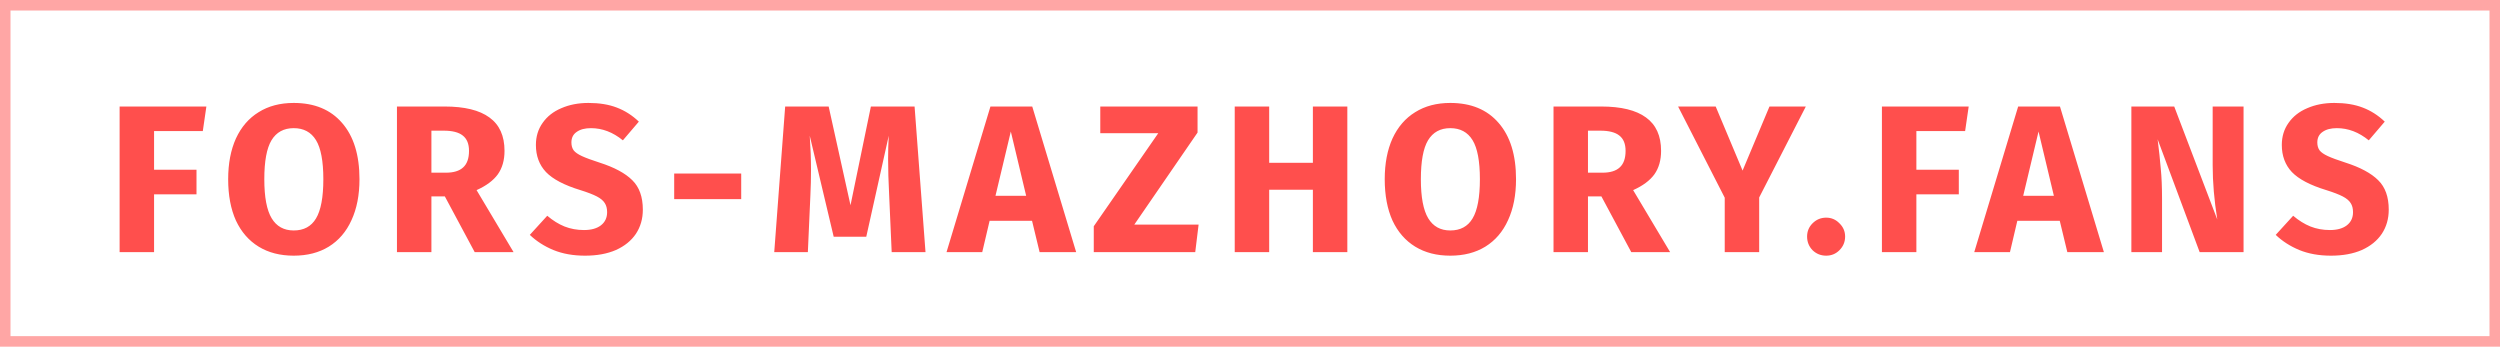 <svg width="238" height="33" viewBox="0 0 238 33" fill="none" xmlns="http://www.w3.org/2000/svg">
<path d="M11.387 24V10.14H19.647L19.307 12.48H14.667V16.16H18.707V18.5H14.667V24H11.387ZM27.962 9.8C29.935 9.8 31.468 10.433 32.562 11.7C33.668 12.967 34.222 14.753 34.222 17.06C34.222 18.567 33.968 19.867 33.462 20.96C32.968 22.053 32.248 22.893 31.302 23.48C30.368 24.053 29.255 24.34 27.962 24.34C26.668 24.34 25.555 24.053 24.622 23.48C23.688 22.907 22.968 22.08 22.462 21C21.968 19.907 21.722 18.593 21.722 17.06C21.722 15.567 21.968 14.273 22.462 13.18C22.968 12.087 23.688 11.253 24.622 10.68C25.555 10.093 26.668 9.8 27.962 9.8ZM27.962 12.2C27.015 12.2 26.308 12.587 25.842 13.36C25.388 14.12 25.162 15.353 25.162 17.06C25.162 18.767 25.395 20.007 25.862 20.78C26.328 21.553 27.028 21.94 27.962 21.94C28.922 21.94 29.628 21.56 30.082 20.8C30.548 20.027 30.782 18.78 30.782 17.06C30.782 15.34 30.548 14.1 30.082 13.34C29.615 12.58 28.908 12.2 27.962 12.2ZM42.35 18.7H41.07V24H37.79V10.14H42.33C44.223 10.14 45.643 10.487 46.59 11.18C47.55 11.873 48.03 12.933 48.03 14.36C48.03 15.253 47.816 16 47.39 16.6C46.963 17.187 46.29 17.687 45.37 18.1L48.89 24H45.19L42.35 18.7ZM41.07 16.44H42.45C43.183 16.44 43.73 16.273 44.09 15.94C44.463 15.607 44.65 15.08 44.65 14.36C44.65 13.693 44.45 13.207 44.05 12.9C43.663 12.593 43.063 12.44 42.25 12.44H41.07V16.44ZM56.018 9.8C57.058 9.8 57.958 9.947 58.718 10.24C59.491 10.533 60.191 10.98 60.818 11.58L59.298 13.36C58.351 12.587 57.338 12.2 56.258 12.2C55.684 12.2 55.231 12.32 54.898 12.56C54.565 12.787 54.398 13.12 54.398 13.56C54.398 13.867 54.471 14.12 54.618 14.32C54.764 14.507 55.025 14.687 55.398 14.86C55.771 15.033 56.331 15.24 57.078 15.48C58.491 15.933 59.531 16.493 60.198 17.16C60.864 17.813 61.198 18.747 61.198 19.96C61.198 20.827 60.978 21.593 60.538 22.26C60.098 22.913 59.465 23.427 58.638 23.8C57.811 24.16 56.831 24.34 55.698 24.34C54.565 24.34 53.558 24.16 52.678 23.8C51.811 23.44 51.065 22.96 50.438 22.36L52.098 20.54C52.631 20.993 53.178 21.333 53.738 21.56C54.311 21.787 54.931 21.9 55.598 21.9C56.278 21.9 56.811 21.753 57.198 21.46C57.598 21.153 57.798 20.733 57.798 20.2C57.798 19.853 57.724 19.567 57.578 19.34C57.431 19.1 57.178 18.887 56.818 18.7C56.458 18.513 55.938 18.313 55.258 18.1C53.724 17.633 52.631 17.06 51.978 16.38C51.338 15.7 51.018 14.84 51.018 13.8C51.018 13 51.231 12.3 51.658 11.7C52.084 11.087 52.678 10.62 53.438 10.3C54.198 9.967 55.058 9.8 56.018 9.8ZM64.183 18.96V16.52H70.563V18.96H64.183ZM88.108 24H84.888L84.648 18.58C84.581 17.287 84.548 16.133 84.548 15.12C84.548 14.347 84.568 13.613 84.608 12.92L82.468 22.54H79.368L77.088 12.92C77.168 14.08 77.208 15.173 77.208 16.2C77.208 16.973 77.188 17.78 77.148 18.62L76.908 24H73.708L74.748 10.14H78.888L80.968 19.54L82.908 10.14H87.068L88.108 24ZM98.97 24L98.25 21.02H94.21L93.51 24H90.11L94.29 10.14H98.27L102.45 24H98.97ZM94.77 18.64H97.69L96.23 12.52L94.77 18.64ZM114.007 10.14V12.62L107.987 21.38H114.107L113.787 24H104.127V21.54L110.267 12.68H104.747V10.14H114.007ZM124.986 24V18.06H120.826V24H117.546V10.14H120.826V15.5H124.986V10.14H128.266V24H124.986ZM138.066 9.8C140.04 9.8 141.573 10.433 142.666 11.7C143.773 12.967 144.326 14.753 144.326 17.06C144.326 18.567 144.073 19.867 143.566 20.96C143.073 22.053 142.353 22.893 141.406 23.48C140.473 24.053 139.36 24.34 138.066 24.34C136.773 24.34 135.66 24.053 134.726 23.48C133.793 22.907 133.073 22.08 132.566 21C132.073 19.907 131.826 18.593 131.826 17.06C131.826 15.567 132.073 14.273 132.566 13.18C133.073 12.087 133.793 11.253 134.726 10.68C135.66 10.093 136.773 9.8 138.066 9.8ZM138.066 12.2C137.12 12.2 136.413 12.587 135.946 13.36C135.493 14.12 135.266 15.353 135.266 17.06C135.266 18.767 135.5 20.007 135.966 20.78C136.433 21.553 137.133 21.94 138.066 21.94C139.026 21.94 139.733 21.56 140.186 20.8C140.653 20.027 140.886 18.78 140.886 17.06C140.886 15.34 140.653 14.1 140.186 13.34C139.72 12.58 139.013 12.2 138.066 12.2ZM152.455 18.7H151.175V24H147.895V10.14H152.435C154.328 10.14 155.748 10.487 156.695 11.18C157.655 11.873 158.135 12.933 158.135 14.36C158.135 15.253 157.921 16 157.495 16.6C157.068 17.187 156.395 17.687 155.475 18.1L158.995 24H155.295L152.455 18.7ZM151.175 16.44H152.555C153.288 16.44 153.835 16.273 154.195 15.94C154.568 15.607 154.755 15.08 154.755 14.36C154.755 13.693 154.555 13.207 154.155 12.9C153.768 12.593 153.168 12.44 152.355 12.44H151.175V16.44ZM171.914 10.14L167.474 18.8V24H164.194V18.82L159.754 10.14H163.334L165.894 16.24L168.454 10.14H171.914ZM173.855 20.72C174.348 20.72 174.768 20.9 175.115 21.26C175.475 21.607 175.655 22.027 175.655 22.52C175.655 23.027 175.475 23.46 175.115 23.82C174.768 24.167 174.348 24.34 173.855 24.34C173.348 24.34 172.915 24.167 172.555 23.82C172.208 23.46 172.035 23.027 172.035 22.52C172.035 22.027 172.208 21.607 172.555 21.26C172.915 20.9 173.348 20.72 173.855 20.72ZM179.159 24V10.14H187.419L187.079 12.48H182.439V16.16H186.479V18.5H182.439V24H179.159ZM196.809 24L196.089 21.02H192.049L191.349 24H187.949L192.129 10.14H196.109L200.289 24H196.809ZM192.609 18.64H195.529L194.069 12.52L192.609 18.64ZM213.586 24H209.406L205.406 13.26C205.54 14.313 205.64 15.247 205.706 16.06C205.786 16.86 205.826 17.813 205.826 18.92V24H202.906V10.14H206.986L211.086 20.9C210.793 19.073 210.646 17.353 210.646 15.74V10.14H213.586V24ZM222.228 9.8C223.268 9.8 224.168 9.947 224.928 10.24C225.701 10.533 226.401 10.98 227.028 11.58L225.508 13.36C224.561 12.587 223.548 12.2 222.468 12.2C221.895 12.2 221.441 12.32 221.108 12.56C220.775 12.787 220.608 13.12 220.608 13.56C220.608 13.867 220.681 14.12 220.828 14.32C220.975 14.507 221.235 14.687 221.608 14.86C221.981 15.033 222.541 15.24 223.288 15.48C224.701 15.933 225.741 16.493 226.408 17.16C227.075 17.813 227.408 18.747 227.408 19.96C227.408 20.827 227.188 21.593 226.748 22.26C226.308 22.913 225.675 23.427 224.848 23.8C224.021 24.16 223.041 24.34 221.908 24.34C220.775 24.34 219.768 24.16 218.888 23.8C218.021 23.44 217.275 22.96 216.648 22.36L218.308 20.54C218.841 20.993 219.388 21.333 219.948 21.56C220.521 21.787 221.141 21.9 221.808 21.9C222.488 21.9 223.021 21.753 223.408 21.46C223.808 21.153 224.008 20.733 224.008 20.2C224.008 19.853 223.935 19.567 223.788 19.34C223.641 19.1 223.388 18.887 223.028 18.7C222.668 18.513 222.148 18.313 221.468 18.1C219.935 17.633 218.841 17.06 218.188 16.38C217.548 15.7 217.228 14.84 217.228 13.8C217.228 13 217.441 12.3 217.868 11.7C218.295 11.087 218.888 10.62 219.648 10.3C220.408 9.967 221.268 9.8 222.228 9.8Z" fill="#FF4F4D"/>
<rect opacity="0.5" x="0.5" y="0.5" width="237" height="32" stroke="#FF4F4D"/>
</svg>
